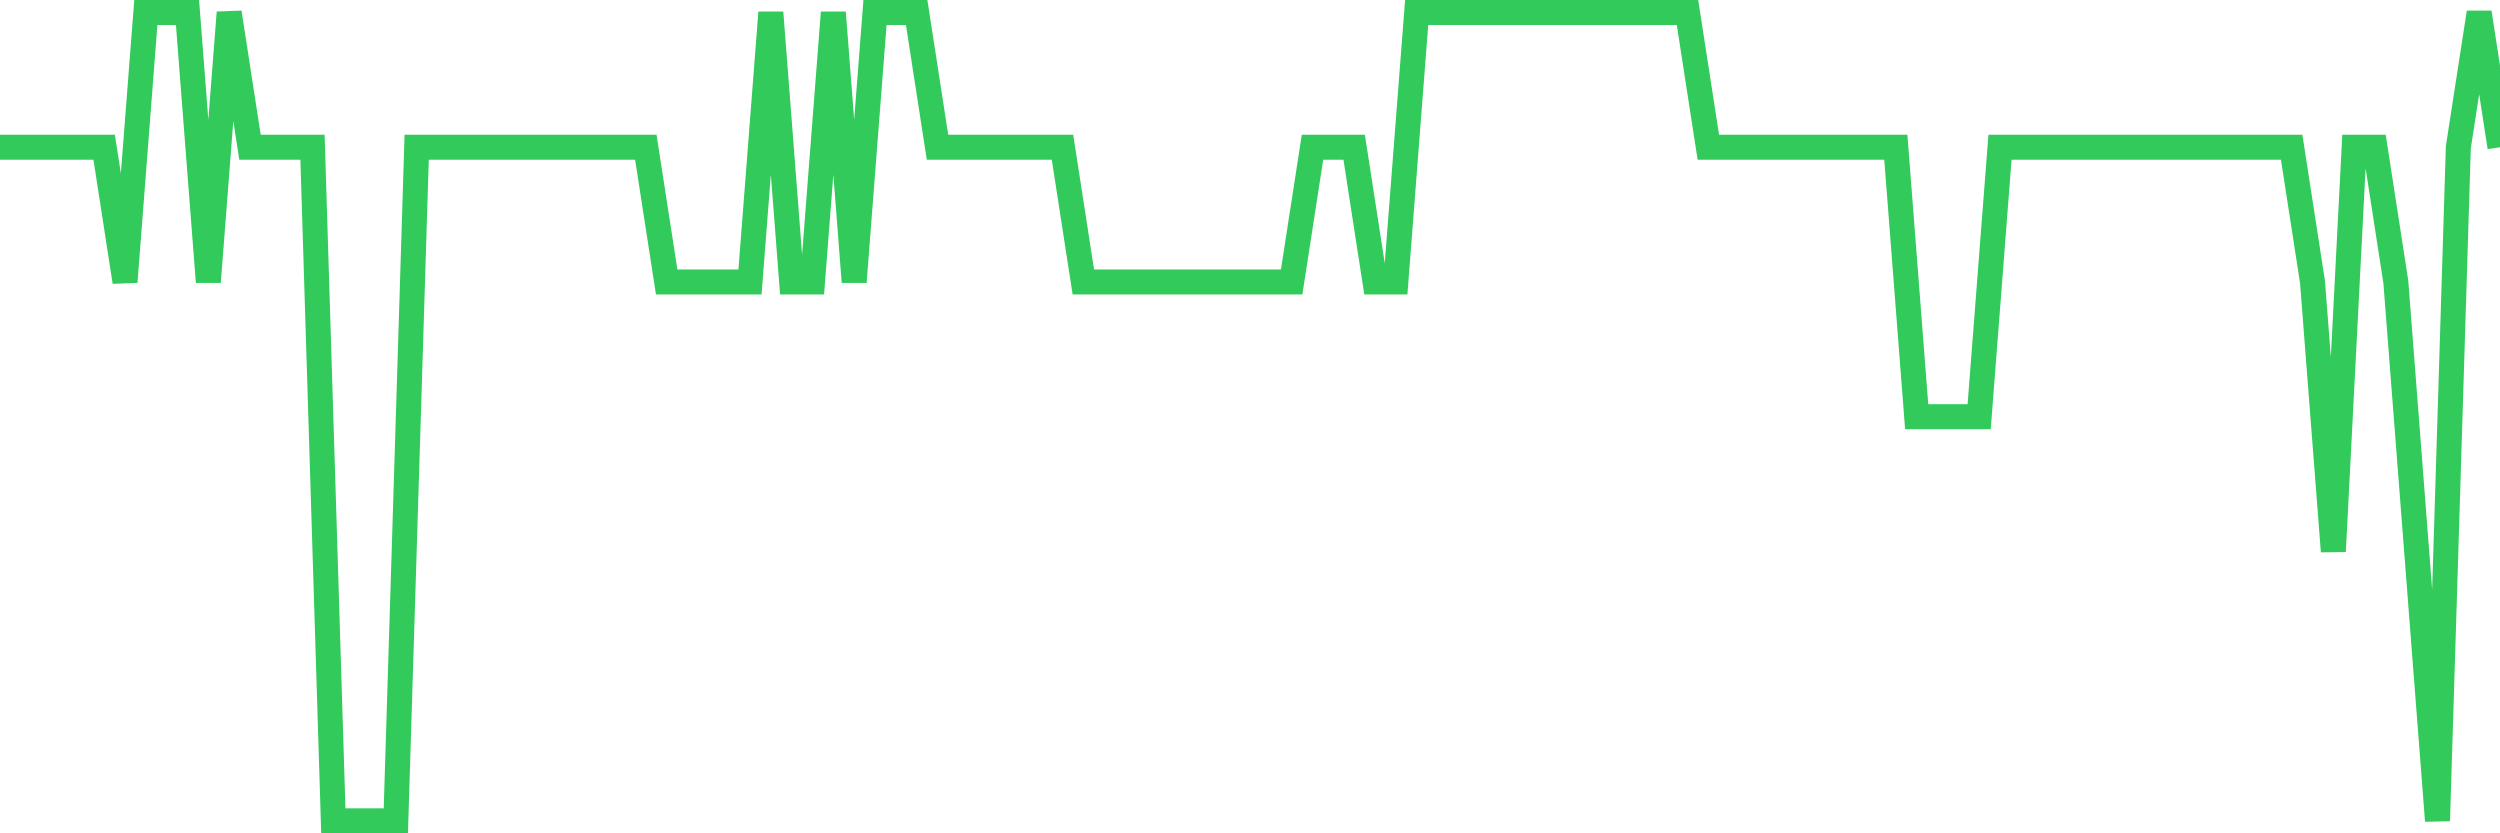 <svg
  xmlns="http://www.w3.org/2000/svg"
  xmlns:xlink="http://www.w3.org/1999/xlink"
  width="120"
  height="40"
  viewBox="0 0 120 40"
  preserveAspectRatio="none"
>
  <polyline
    points="0,7.067 1,7.067 2,7.067 3,7.067 4,7.067 5,7.067 6,13.533 7,0.6 8,0.6 9,0.6 10,13.533 11,0.6 12,7.067 13,7.067 14,7.067 15,7.067 16,39.4 17,39.4 18,39.4 19,39.4 20,7.067 21,7.067 22,7.067 23,7.067 24,7.067 25,7.067 26,7.067 27,7.067 28,7.067 29,7.067 30,7.067 31,7.067 32,13.533 33,13.533 34,13.533 35,13.533 36,13.533 37,0.6 38,13.533 39,13.533 40,0.6 41,13.533 42,0.6 43,0.6 44,0.6 45,7.067 46,7.067 47,7.067 48,7.067 49,7.067 50,7.067 51,7.067 52,13.533 53,13.533 54,13.533 55,13.533 56,13.533 57,13.533 58,13.533 59,13.533 60,13.533 61,13.533 62,13.533 63,7.067 64,7.067 65,7.067 66,13.533 67,13.533 68,0.6 69,0.6 70,0.6 71,0.6 72,0.6 73,0.6 74,0.6 75,0.6 76,0.6 77,0.6 78,0.6 79,0.6 80,0.6 81,0.6 82,7.067 83,7.067 84,7.067 85,7.067 86,7.067 87,7.067 88,7.067 89,7.067 90,7.067 91,7.067 92,20 93,20 94,20 95,20 96,7.067 97,7.067 98,7.067 99,7.067 100,7.067 101,7.067 102,7.067 103,7.067 104,7.067 105,7.067 106,7.067 107,7.067 108,7.067 109,7.067 110,7.067 111,13.533 112,26.467 113,7.067 114,7.067 115,13.533 116,26.467 117,39.4 118,7.067 119,0.6 120,7.067"
    fill="none"
    stroke="#32ca5b"
    stroke-width="1.2"
  >
  </polyline>
</svg>